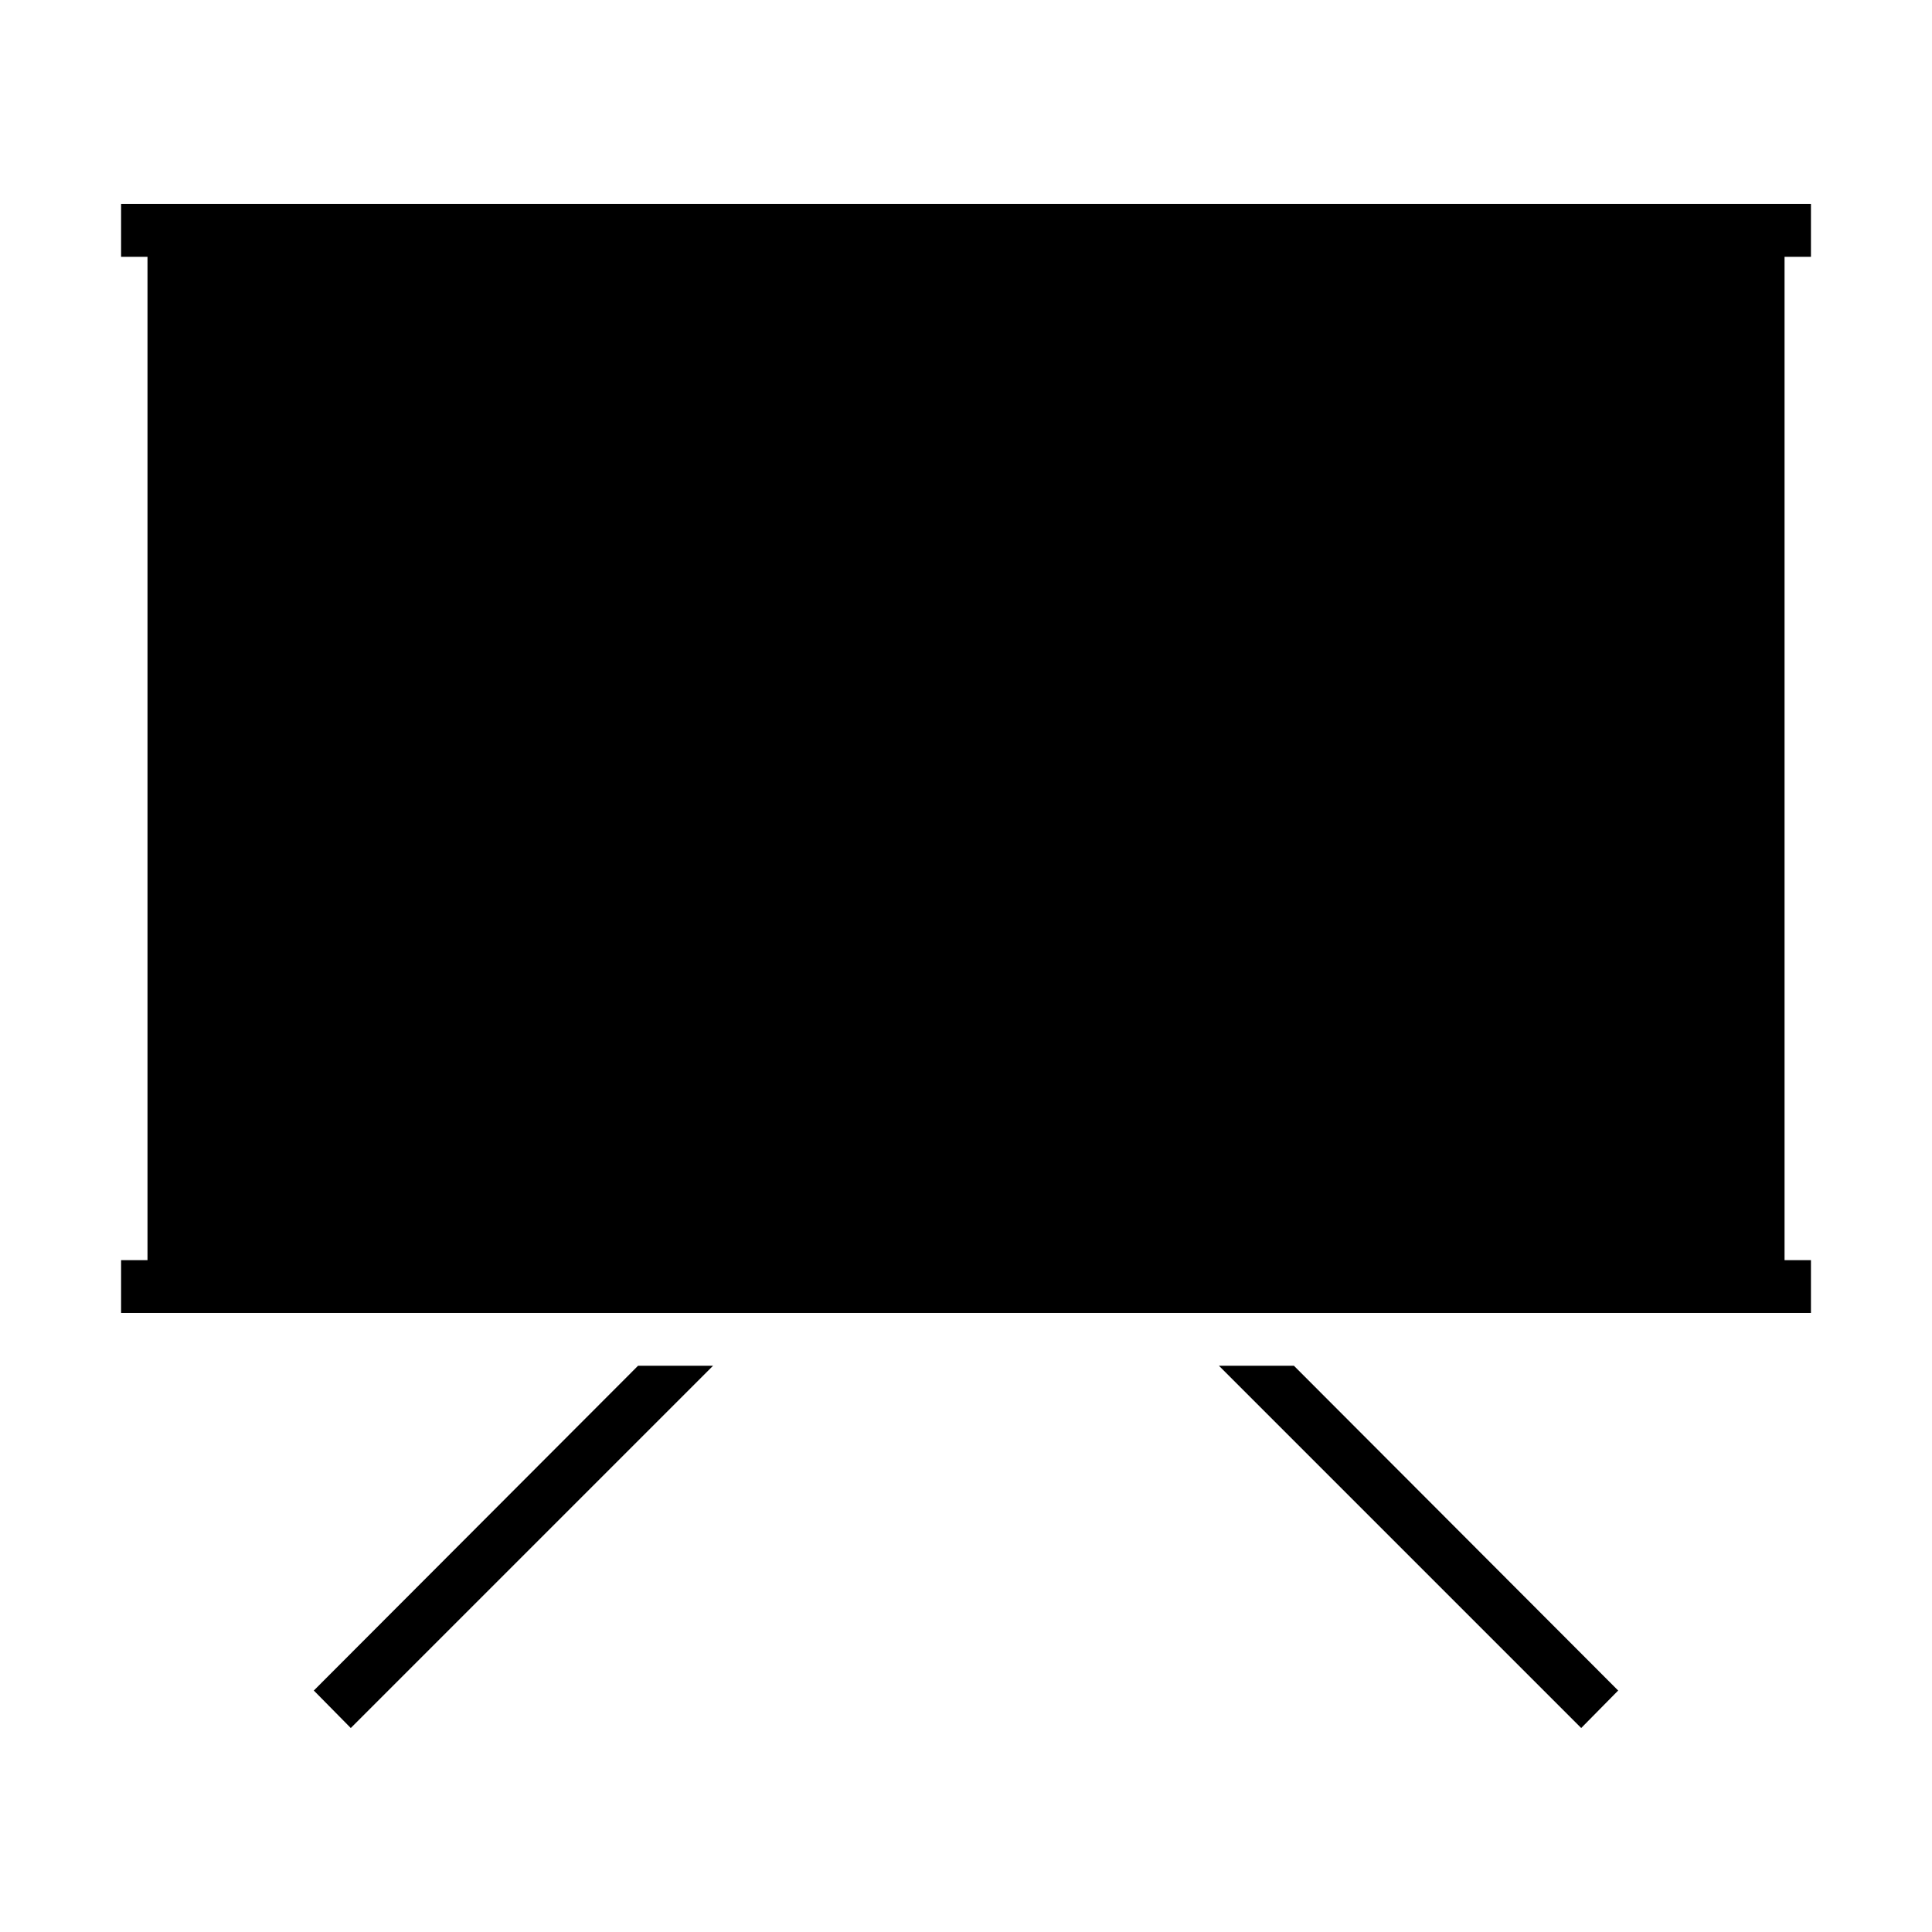 <?xml version="1.0" encoding="UTF-8"?>
<!-- Uploaded to: SVG Repo, www.svgrepo.com, Generator: SVG Repo Mixer Tools -->
<svg fill="#000000" width="800px" height="800px" version="1.1" viewBox="144 144 512 512" xmlns="http://www.w3.org/2000/svg">
 <g>
  <path d="m327.09 491.95h296.83v-13.996h-6.996v-265.9h6.996v-13.996h-447.83v13.996h7v265.9h-7v13.996z"/>
  <path d="m467.03 505.94 96.004 96.004 9.797-9.934-85.926-86.07z"/>
  <path d="m313.09 505.94-85.926 86.07 9.797 9.934 96.004-96.004z"/>
 </g>
</svg>